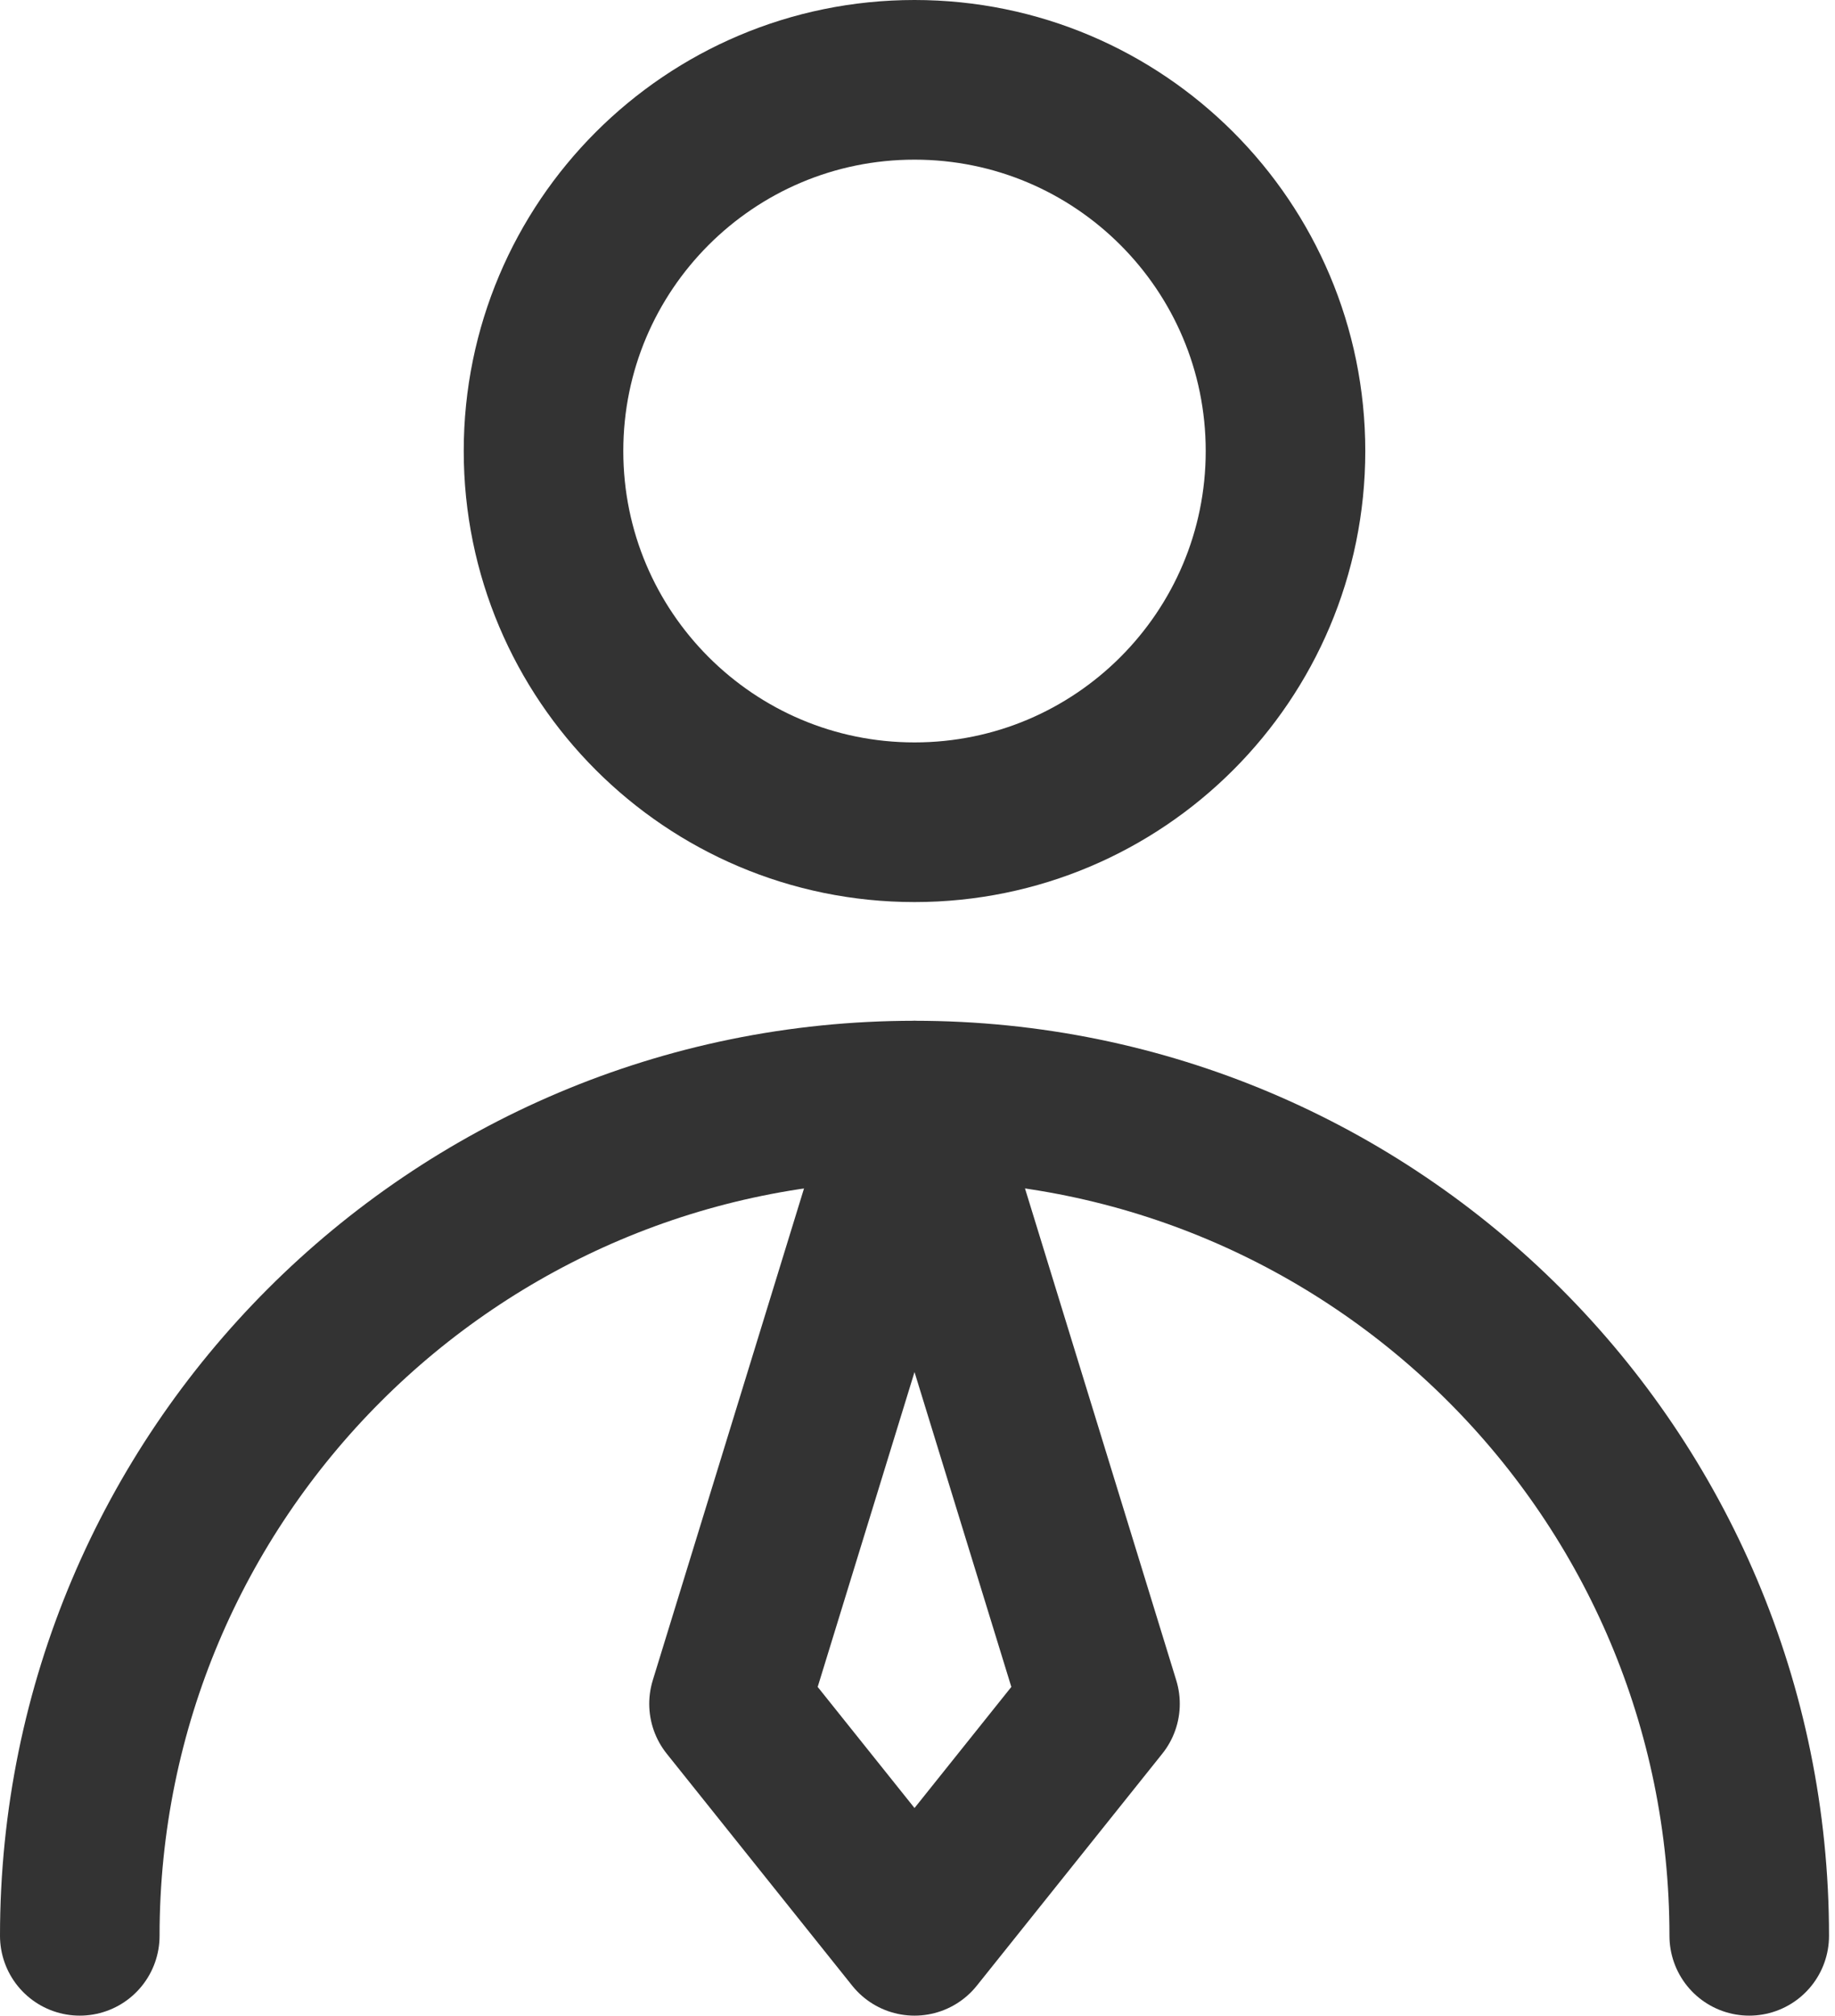 <svg width="92" height="101" viewBox="0 0 92 101" fill="none" xmlns="http://www.w3.org/2000/svg">
<path d="M45.85 41.2C56.122 41.2 64.45 32.872 64.45 22.6C64.45 12.328 56.122 4 45.85 4C35.578 4 27.25 12.328 27.25 22.6C27.25 32.872 35.578 41.2 45.85 41.2Z" stroke="#333333" stroke-width="8" stroke-linecap="round" stroke-linejoin="round"/>
<path d="M87.7 96.998C87.7 73.886 68.963 55.148 45.85 55.148C22.737 55.148 4 73.886 4 96.998" stroke="#333333" stroke-width="8" stroke-linecap="round" stroke-linejoin="round"/>
<path d="M45.85 96.998L55.15 85.373L45.85 55.148L36.55 85.373L45.85 96.998Z" stroke="#333333" stroke-width="8" stroke-linecap="round" stroke-linejoin="round"/>
</svg>
